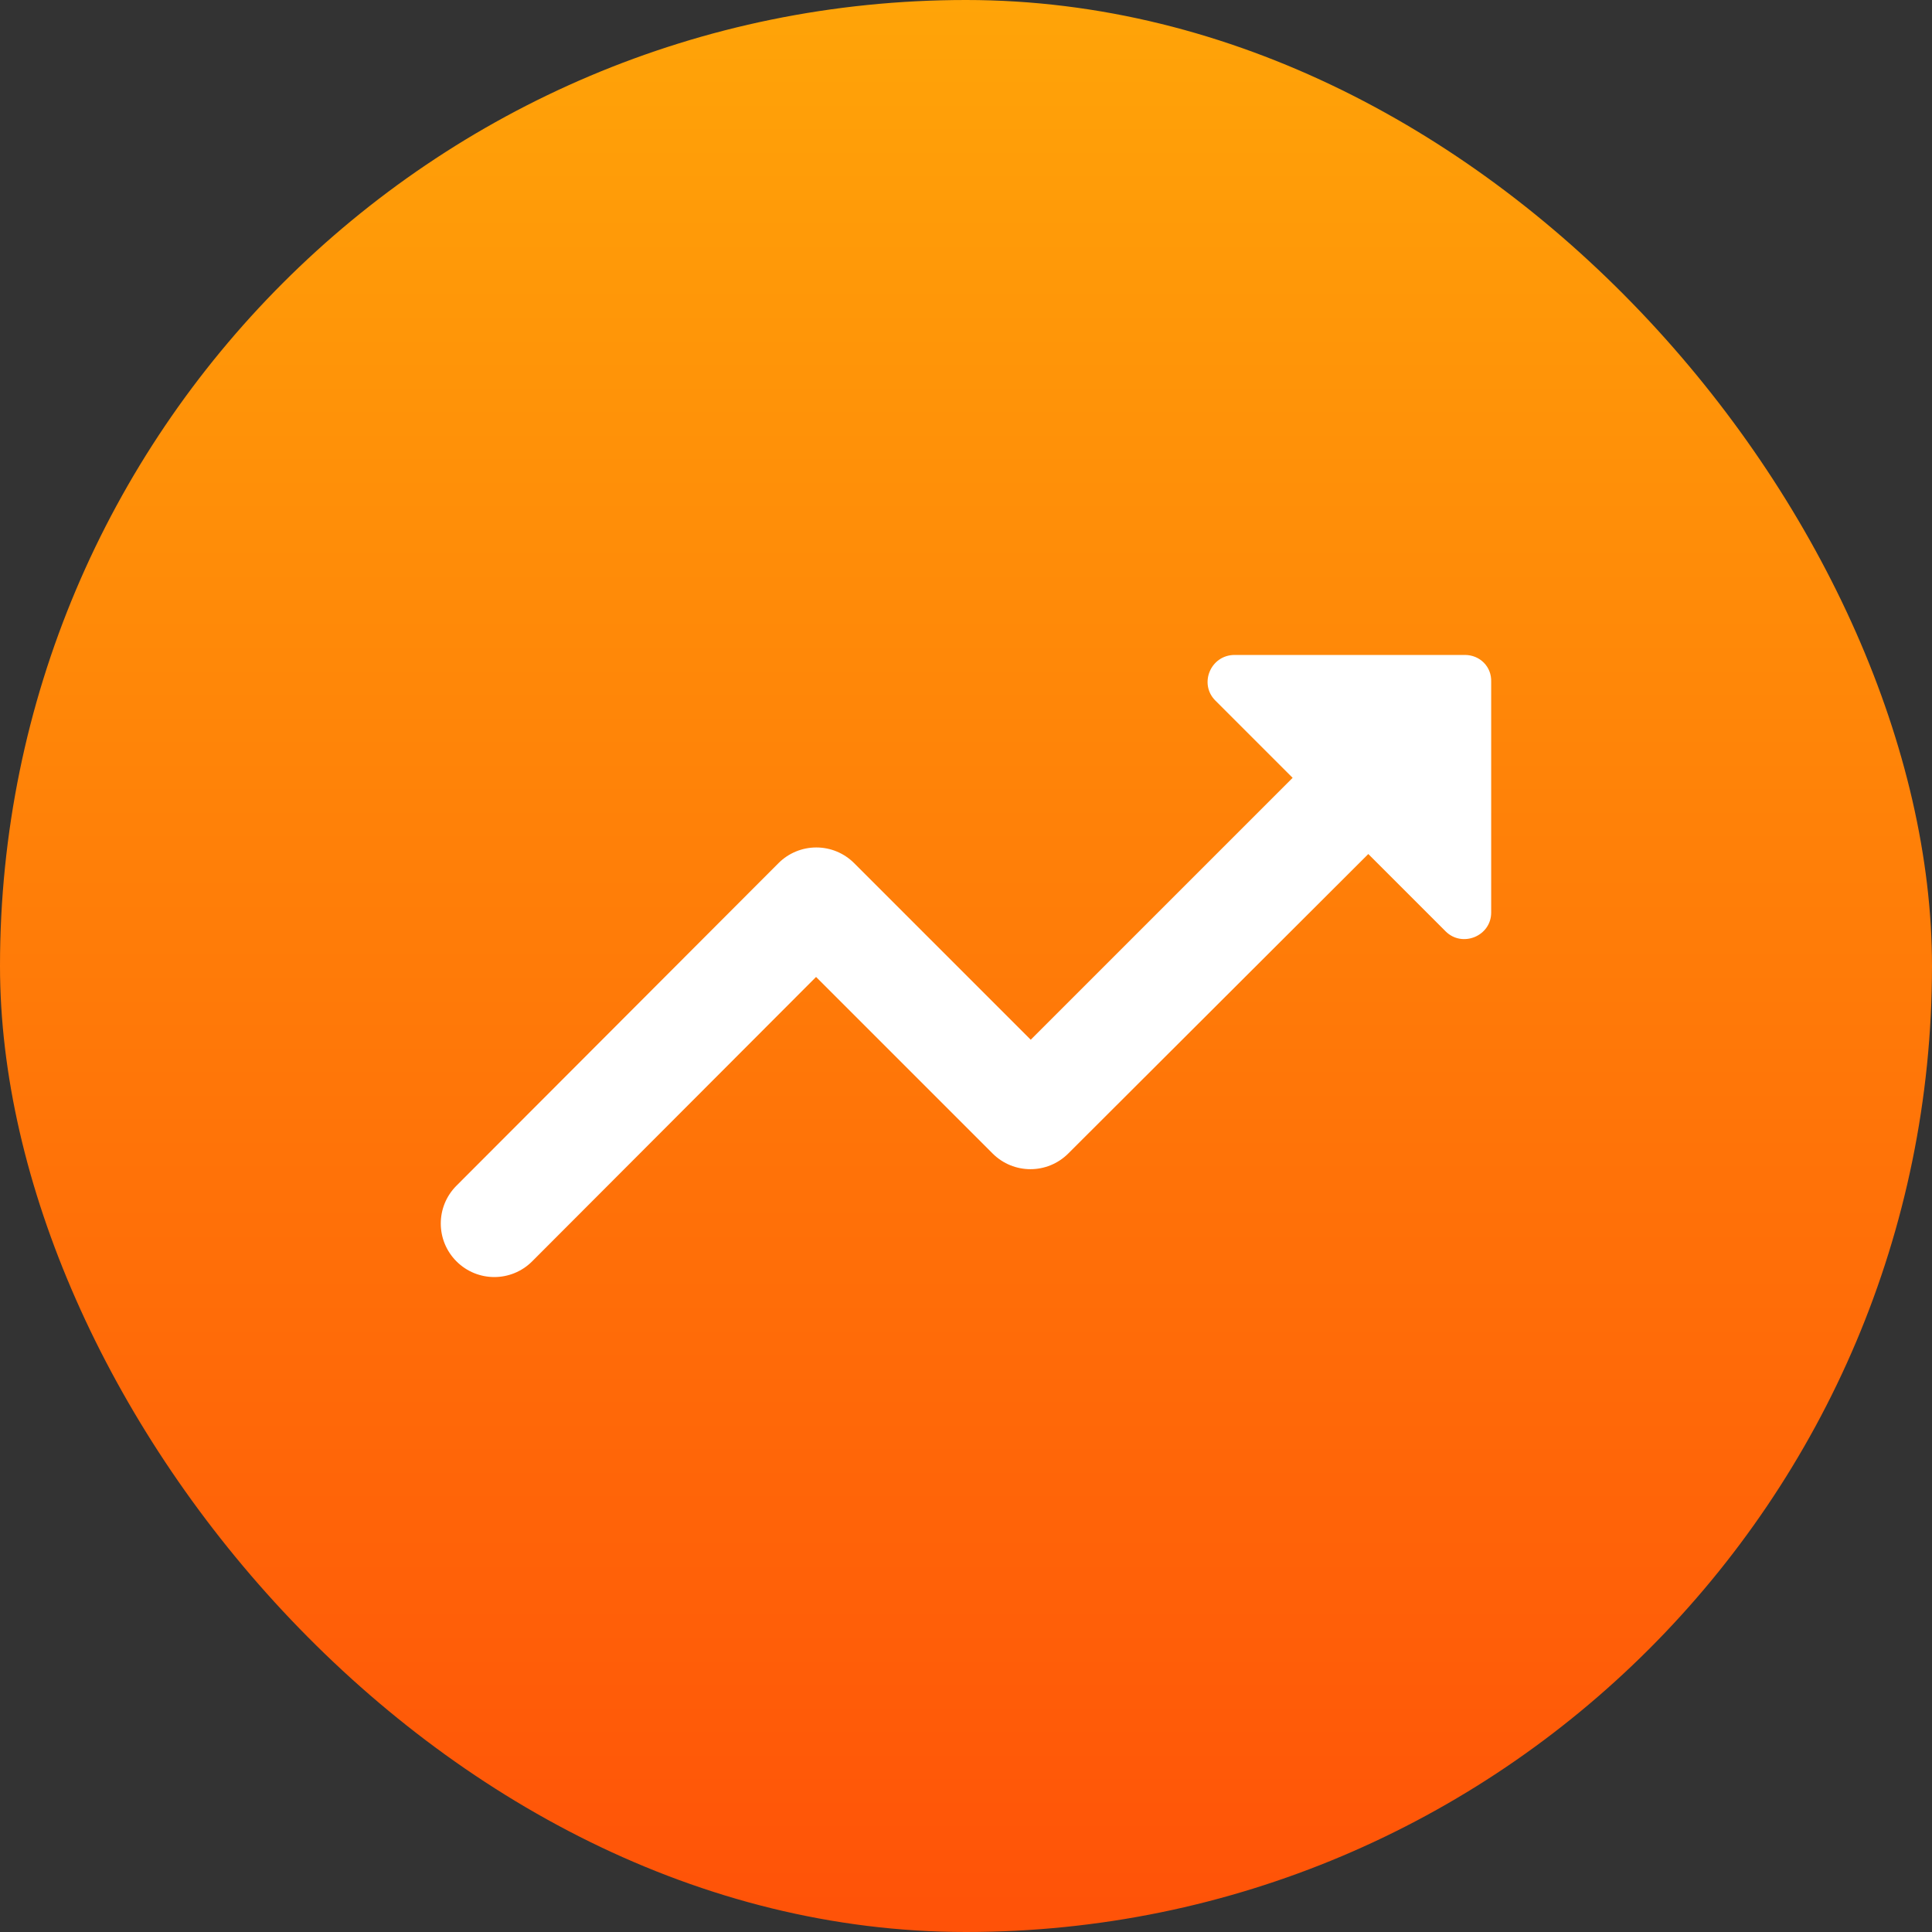 <svg width="48" height="48" viewBox="0 0 48 48" fill="none" xmlns="http://www.w3.org/2000/svg">
<rect x="0" y="0" width="48" height="48" fill="#333333" stroke="none"/>
<rect width="48" height="48" rx="24" fill="url(#paint0_linear)"/>
<path d="M30.195 17.405L32.115 19.325L25.608 25.832L21.221 21.445C20.972 21.195 20.634 21.055 20.281 21.055C19.929 21.055 19.59 21.195 19.341 21.445L11.341 29.458C10.821 29.978 10.821 30.818 11.341 31.338C11.861 31.858 12.701 31.858 13.221 31.338L20.275 24.272L24.661 28.658C25.181 29.178 26.021 29.178 26.541 28.658L33.995 21.218L35.915 23.138C36.328 23.552 37.048 23.258 37.048 22.672V16.938C37.061 16.565 36.768 16.272 36.395 16.272H30.675C30.075 16.272 29.781 16.992 30.195 17.405Z" fill="white"/>
<defs>
<linearGradient id="paint0_linear" x1="48" y1="48" x2="48" y2="0" gradientUnits="userSpaceOnUse">
<stop stop-color="#FF5208"/>
<stop offset="1" stop-color="#FFA408"/>
</linearGradient>
</defs>
</svg>

